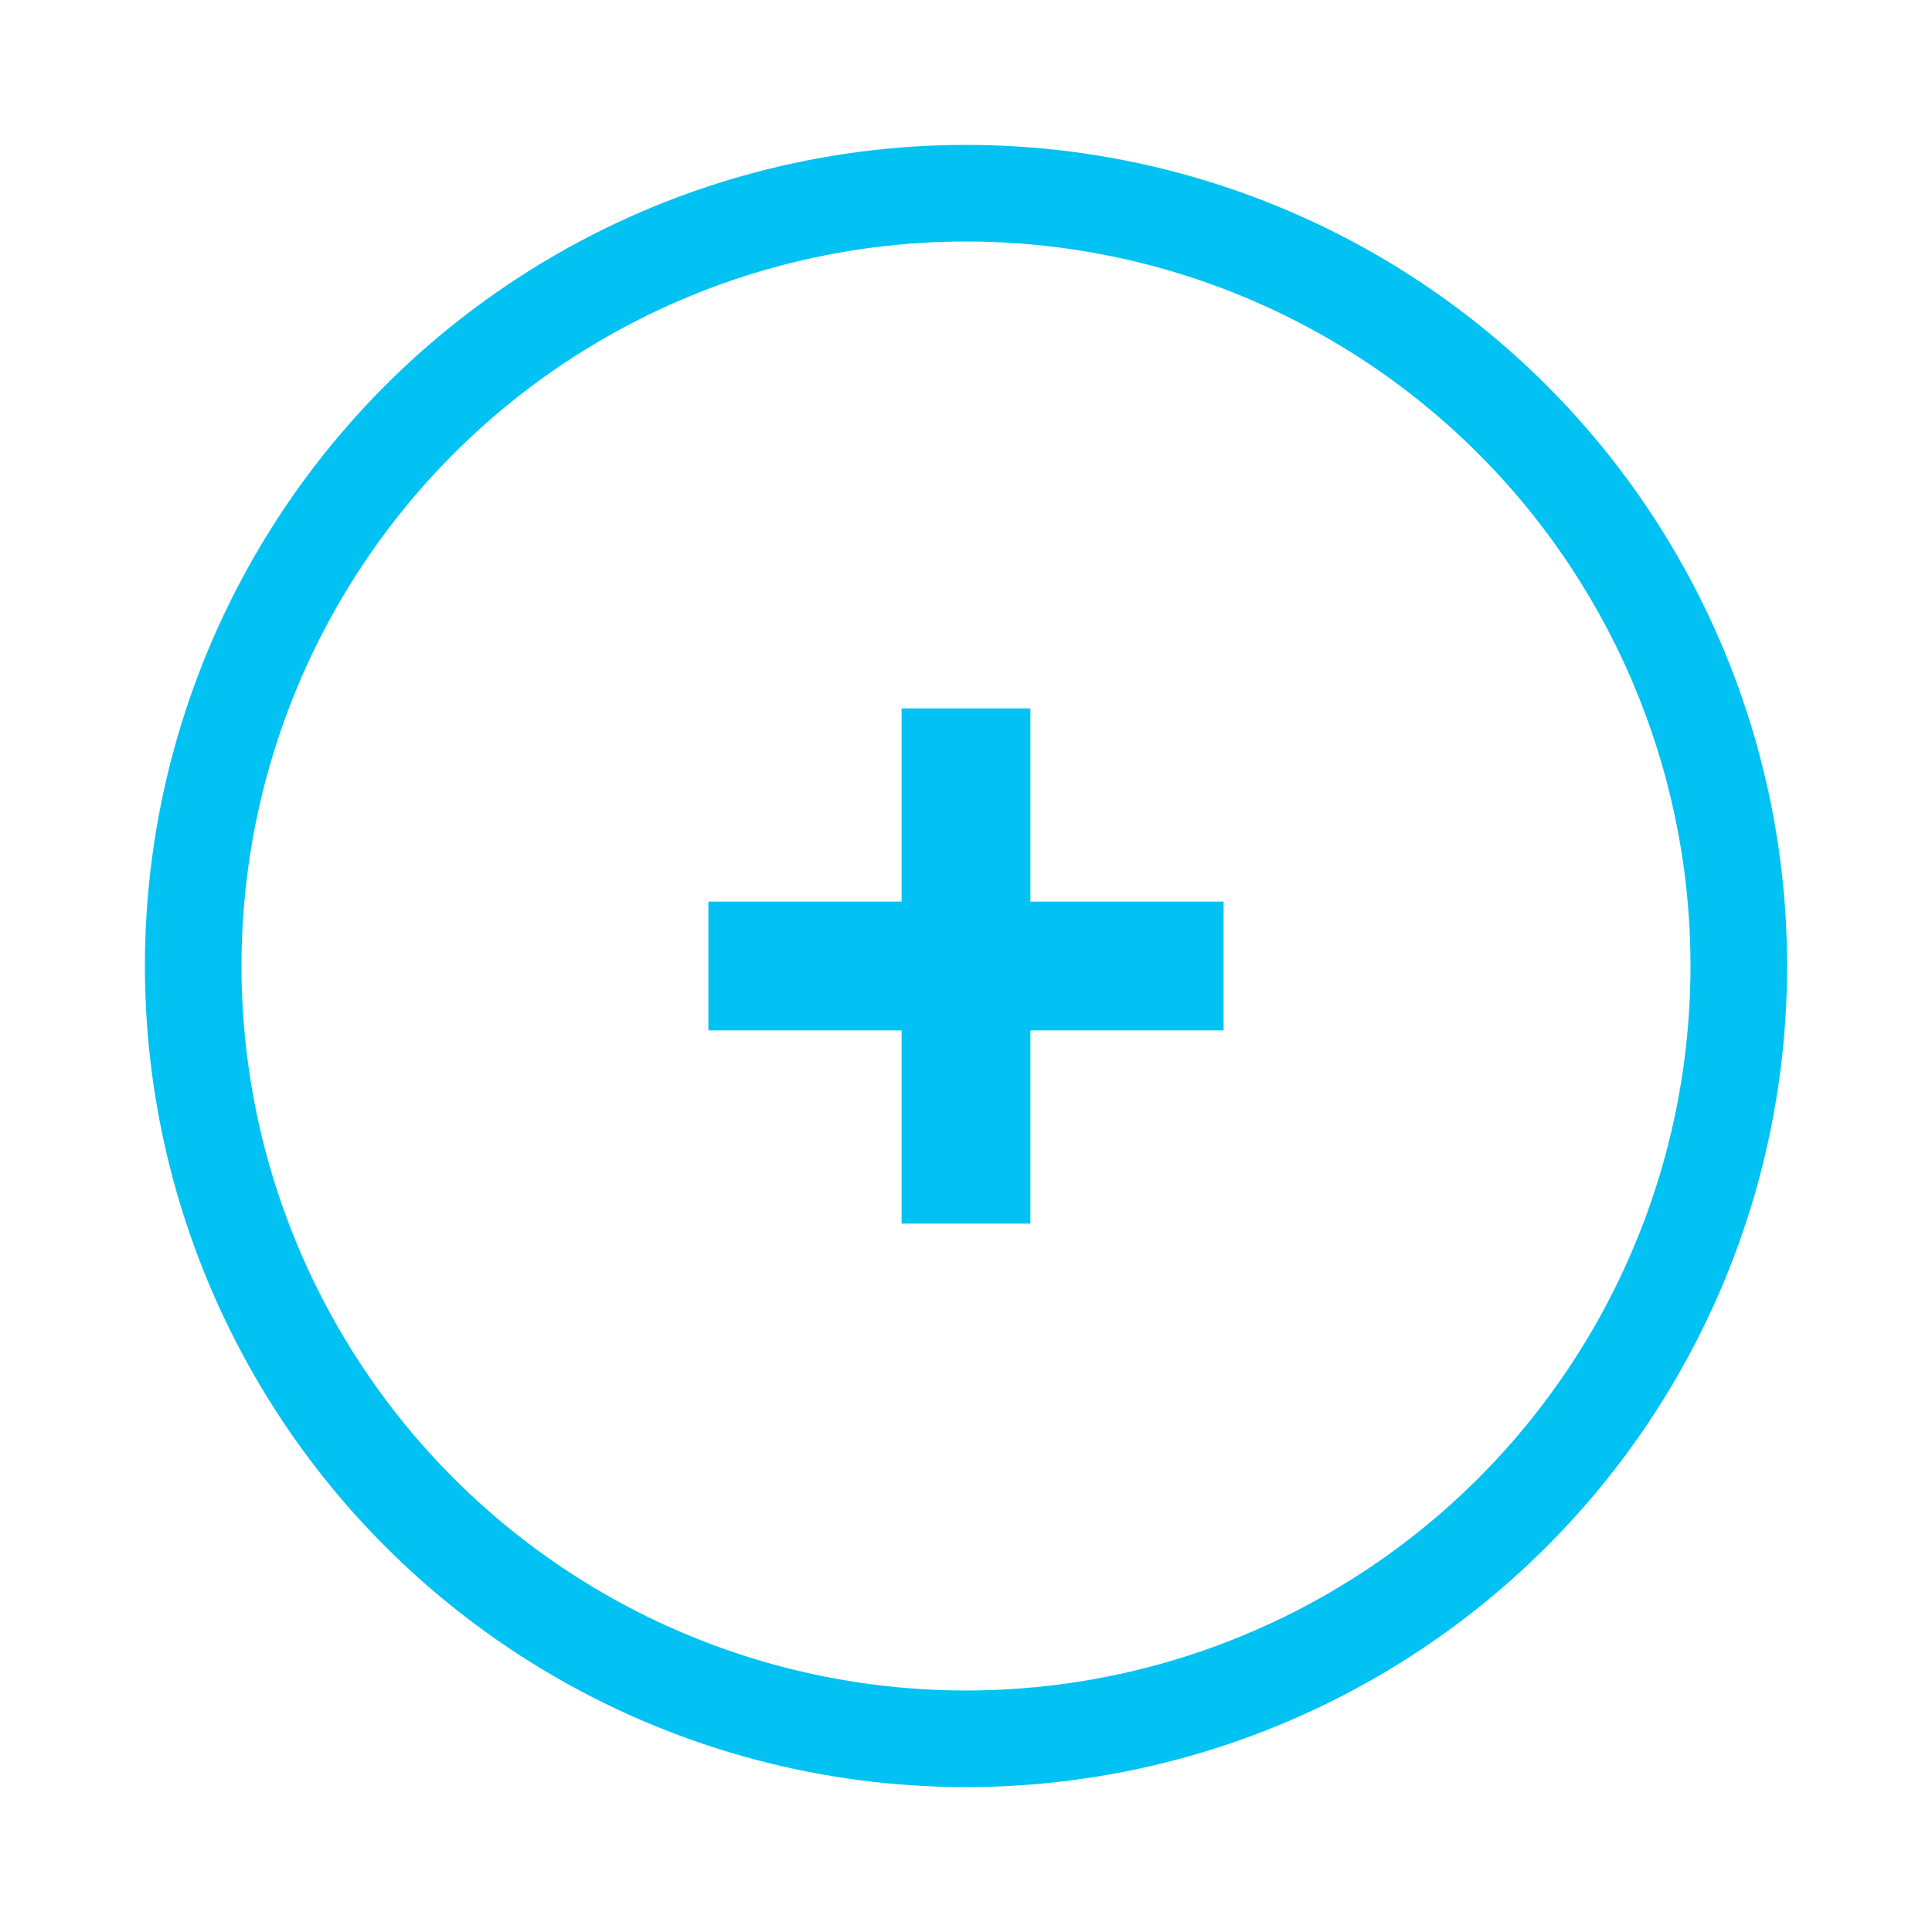 <svg xmlns="http://www.w3.org/2000/svg" viewBox="0 0 30 30">
  <g fill="none" fill-rule="evenodd">
    <g transform="translate(3 3)">
      <g fill="#01c2f2" transform="translate(8 8)">
        <path d="M0 3H8V5H0z"/>
        <path transform="rotate(-90 4 4)" d="M0 3H8V5H0z"/>
      </g>
      <circle cx="12" cy="12" r="12" stroke="#01c2f2" stroke-width="1.5"/>
    </g>
    <path d="M0 0H30V30H0z"/>
  </g>
</svg>